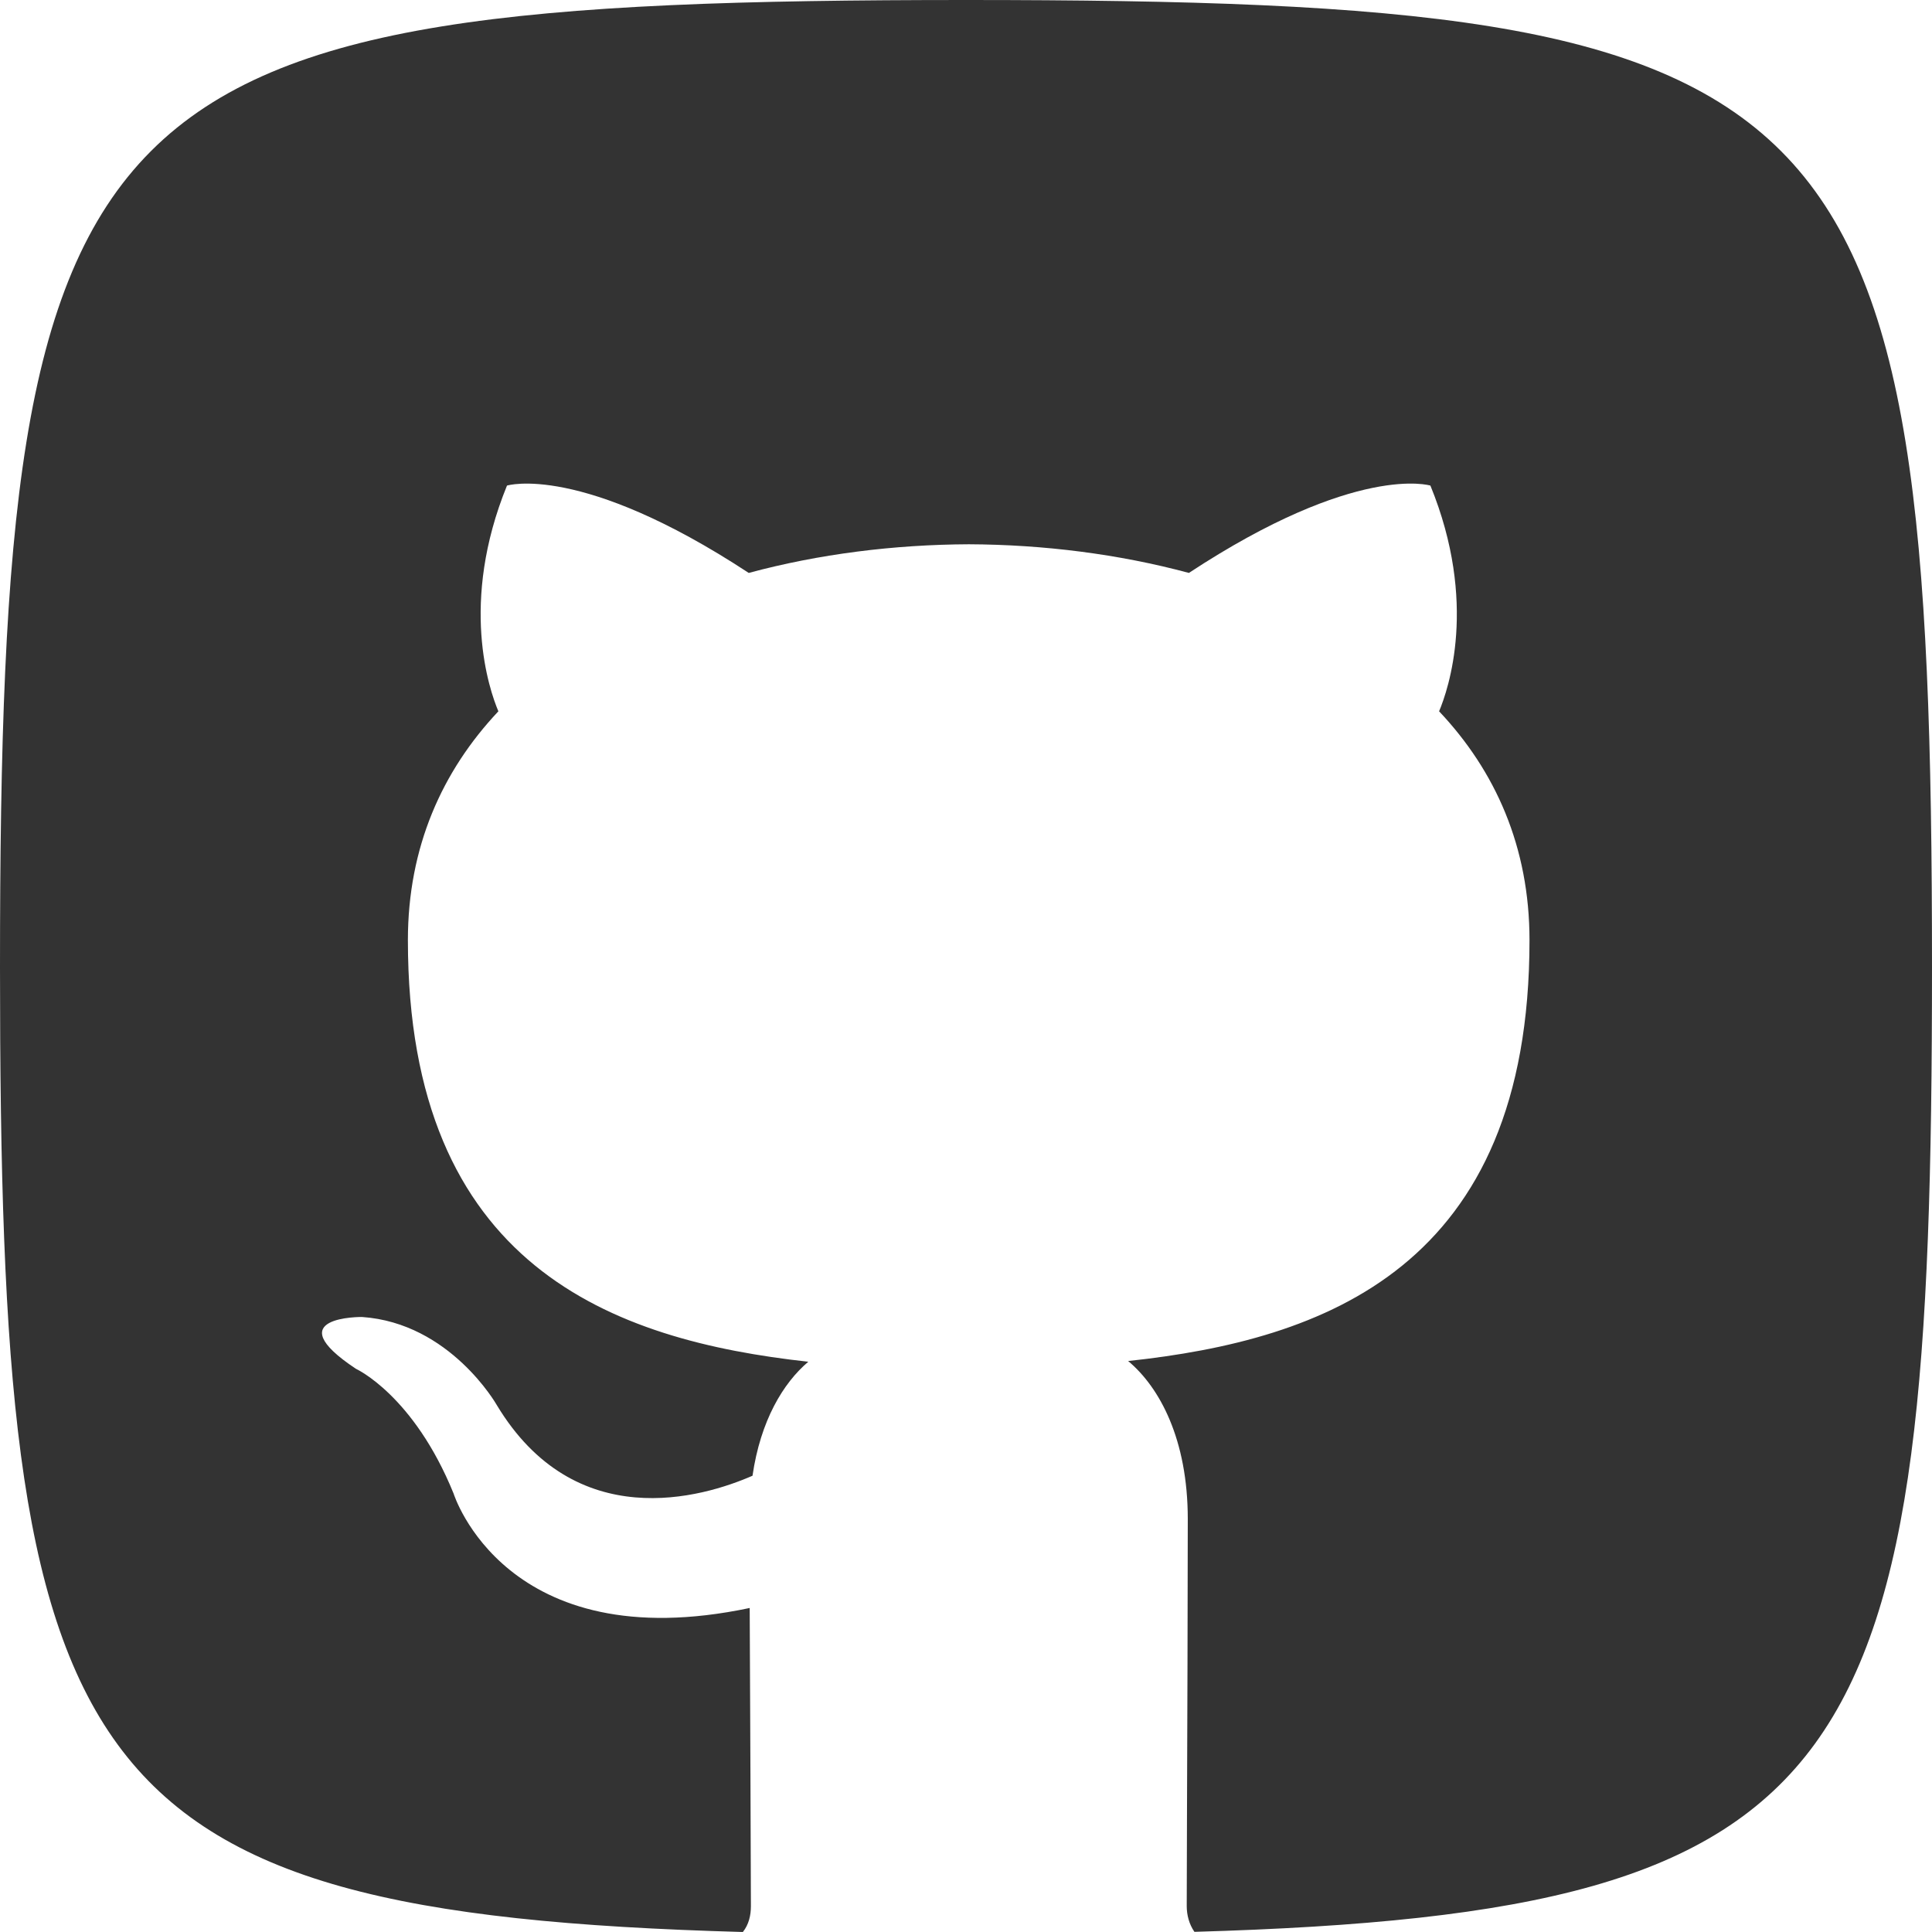 <?xml version="1.0" encoding="UTF-8" standalone="no"?>
<svg xmlns:dc="http://purl.org/dc/elements/1.1/" xmlns:cc="http://creativecommons.org/ns#" xmlns:rdf="http://www.w3.org/1999/02/22-rdf-syntax-ns#" xmlns:svg="http://www.w3.org/2000/svg" xmlns="http://www.w3.org/2000/svg" id="svg4" version="1.1" width="24" viewBox="0 0 24 24" height="24">
  <defs id="defs8"></defs>
  <path style="clip-rule:evenodd;fill:#333333;fill-rule:evenodd;stroke-width:1.001;fill-opacity:1" id="path2" d="m 14.837,23.998 c 8.342,-0.241 9.163,-2 9.163,-11.982 0,-11.015 -1,-12.016 -12,-12.016 C 1,0 0,1.001 0,12.016 0,22.024 0.826,23.766 9.228,24 c 0.073,-0.091 0.1,-0.205 0.1,-0.321 0,-0.25 -0.01,-2.82 -0.015,-3.704 -3.037,0.64 -3.678,-1.421 -3.678,-1.421 -0.497,-1.224 -1.213,-1.55 -1.213,-1.55 -0.991,-0.657 0.075,-0.644 0.075,-0.644 1.096,0.075 1.673,1.092 1.673,1.092 0.974,1.619 2.556,1.152 3.178,0.88 0.099,-0.684 0.381,-1.152 0.693,-1.416 -2.425,-0.267 -4.974,-1.177 -4.974,-5.237 0,-1.157 0.426,-2.102 1.124,-2.843 -0.113,-0.268 -0.487,-1.346 0.107,-2.804 0,0 0.917,-0.285 3.003,1.085 0.871,-0.235 1.805,-0.352 2.734,-0.356 0.927,0.004 1.861,0.121 2.734,0.356 2.085,-1.371 3,-1.085 3,-1.085 0.596,1.458 0.221,2.535 0.108,2.804 0.7,0.741 1.123,1.686 1.123,2.843 0,4.07 -2.553,4.967 -4.986,5.228 0.392,0.327 0.741,0.974 0.741,1.963 0,0.947 -0.006,2.622 -0.01,3.733 -0.002,0.55 -0.003,0.96 -0.003,1.075 0,0.109 0.029,0.224 0.095,0.319 z" fill="#333333"></path>
</svg>
